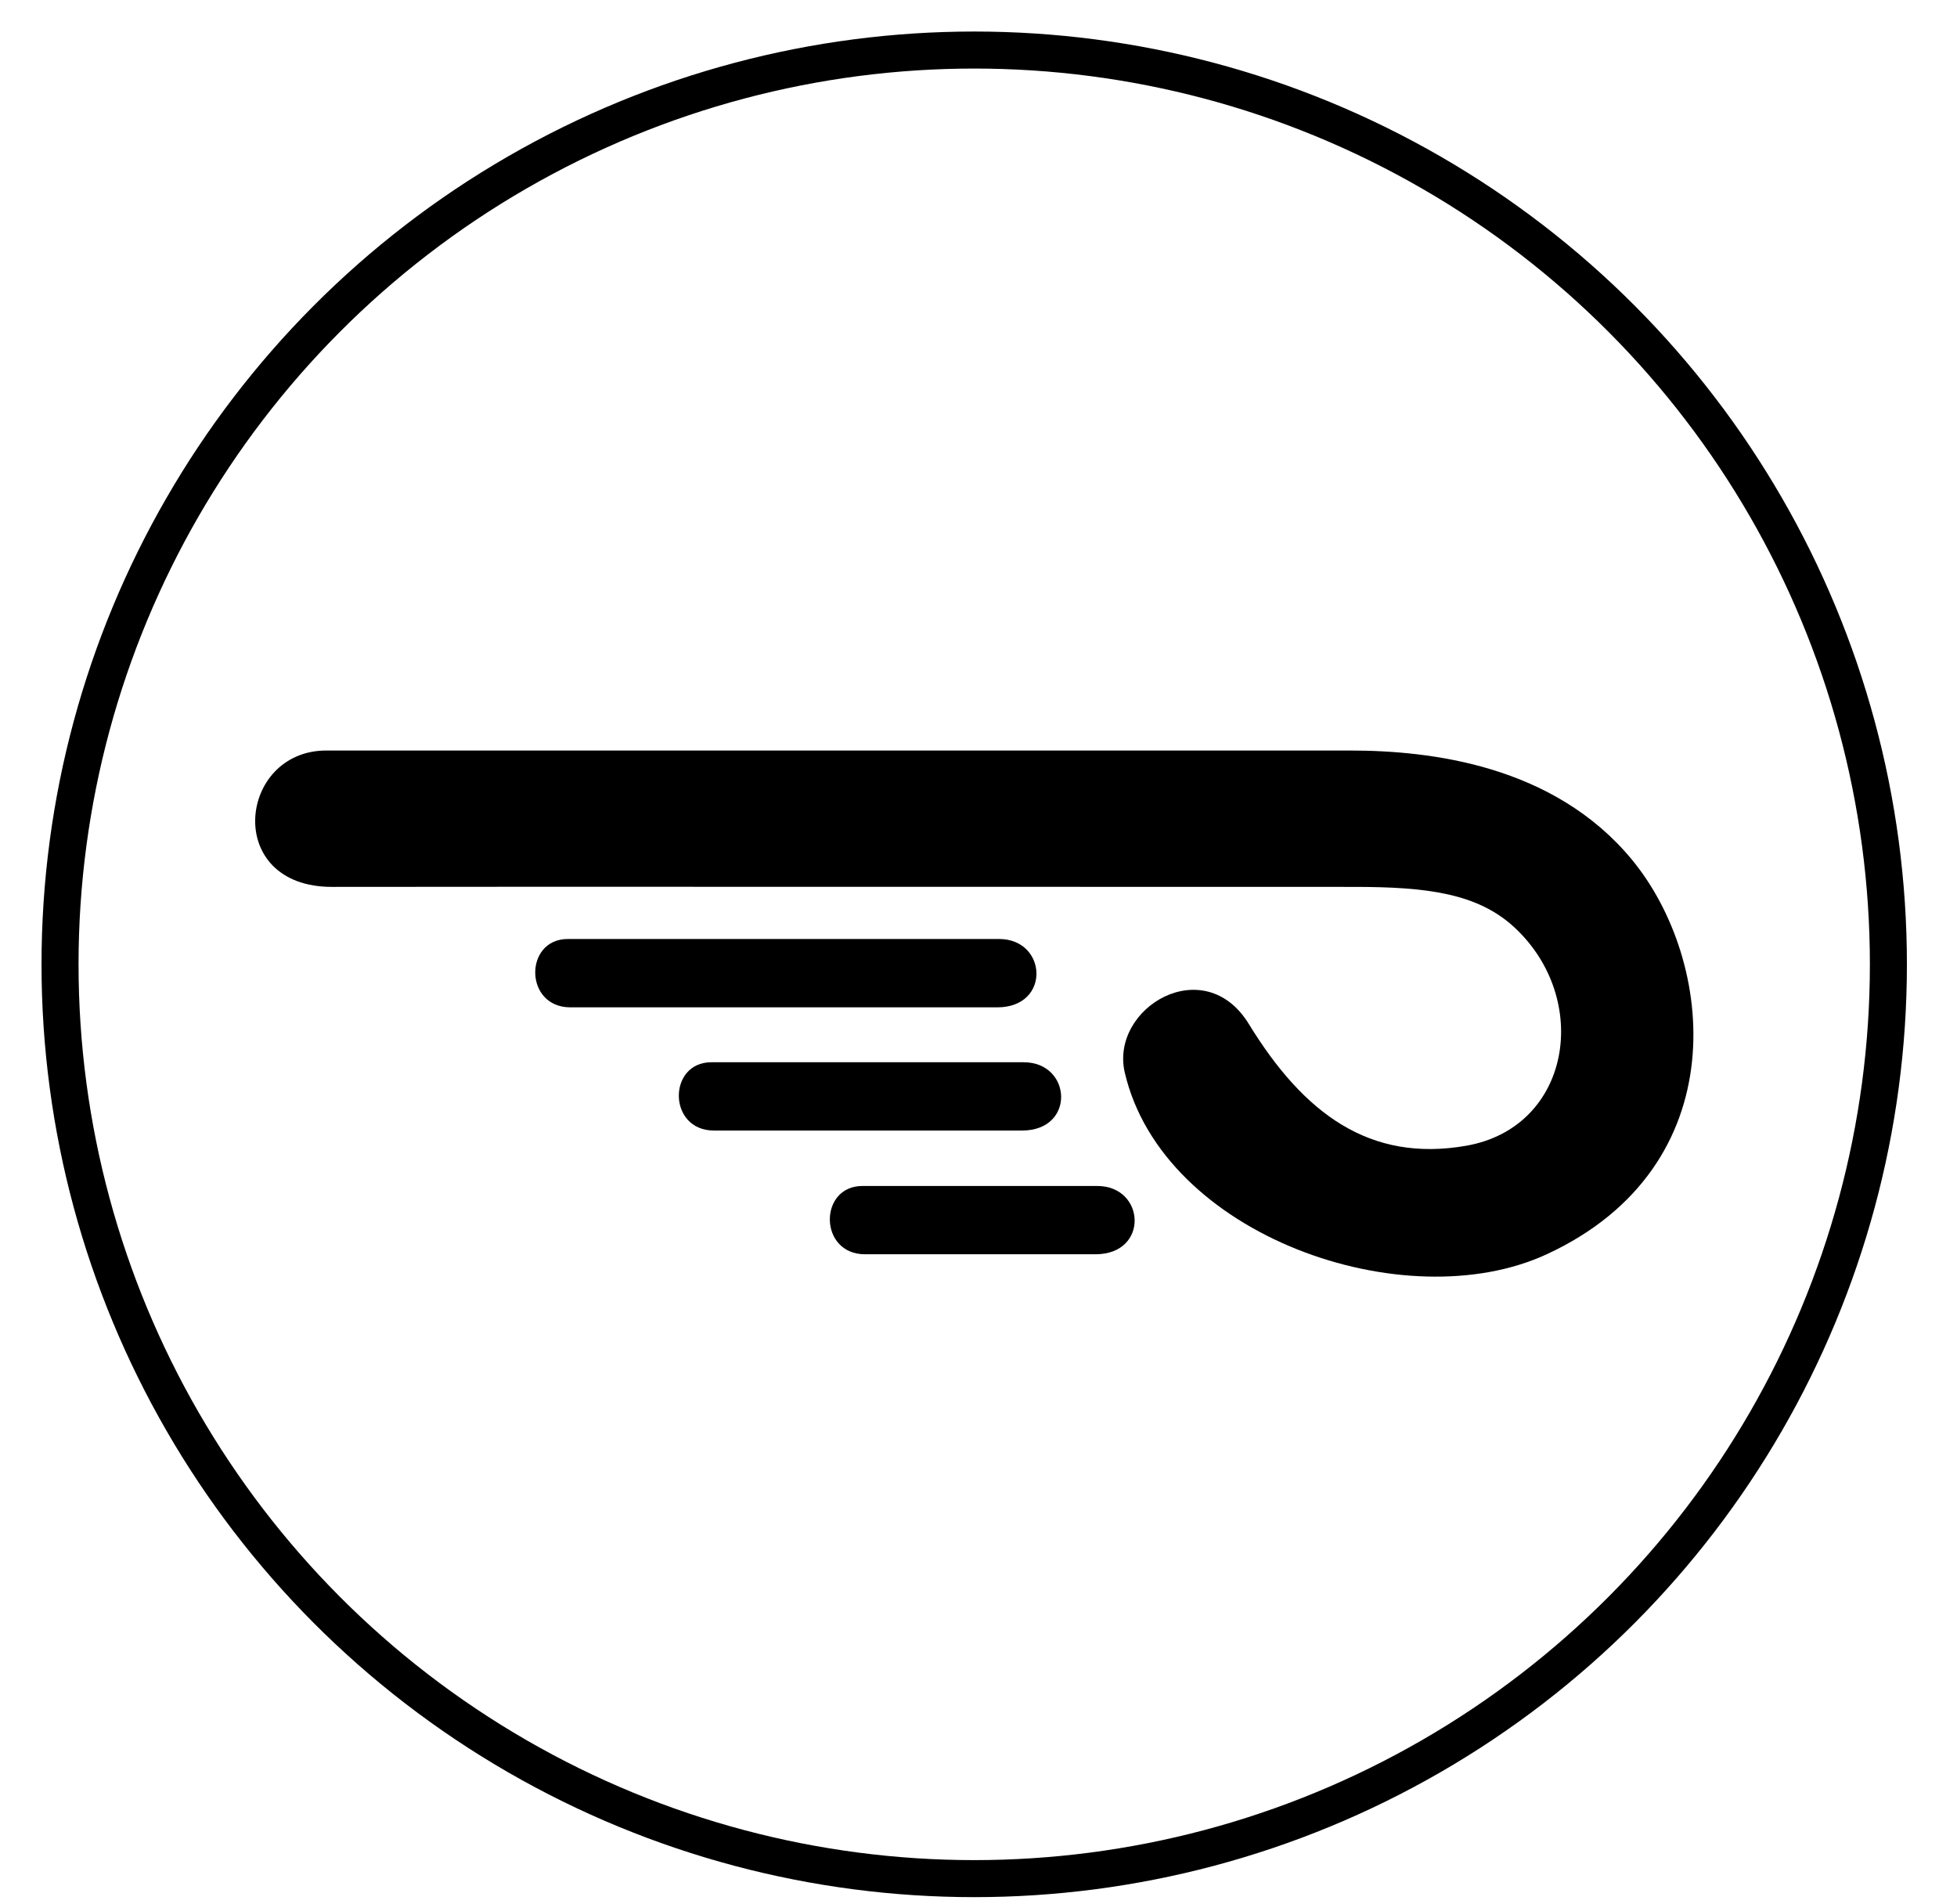 <svg width="37" height="36" viewBox="0 0 37 36" fill="none" xmlns="http://www.w3.org/2000/svg">
<circle cx="18.419" cy="18.23" r="17.284" stroke="black" stroke-width="0.7"/>
<path d="M6.169 14.188H25.521C27.063 14.188 29.372 14.469 30.844 16.239C32.441 18.162 32.834 22.047 29.247 23.709C26.568 24.953 21.983 23.363 21.265 20.274C20.983 19.05 22.768 17.982 23.611 19.358C24.655 21.061 25.902 21.976 27.718 21.66C29.706 21.314 30.095 18.887 28.631 17.53C27.931 16.884 26.969 16.766 25.598 16.766C24.712 16.766 7.27 16.761 6.288 16.766C4.217 16.776 4.497 14.188 6.169 14.188Z" fill="black"/>
<path d="M10.735 17.751H18.889C19.801 17.751 19.873 19.043 18.855 19.043H10.784C9.906 19.043 9.906 17.751 10.735 17.751Z" fill="black"/>
<path d="M13.45 20.081H19.354C20.266 20.081 20.341 21.372 19.323 21.372H13.499C12.621 21.372 12.621 20.081 13.45 20.081Z" fill="black"/>
<path d="M16.305 22.42H20.745C21.657 22.42 21.73 23.711 20.711 23.711H16.355C15.476 23.711 15.476 22.42 16.305 22.42Z" fill="black"/>
</svg>
